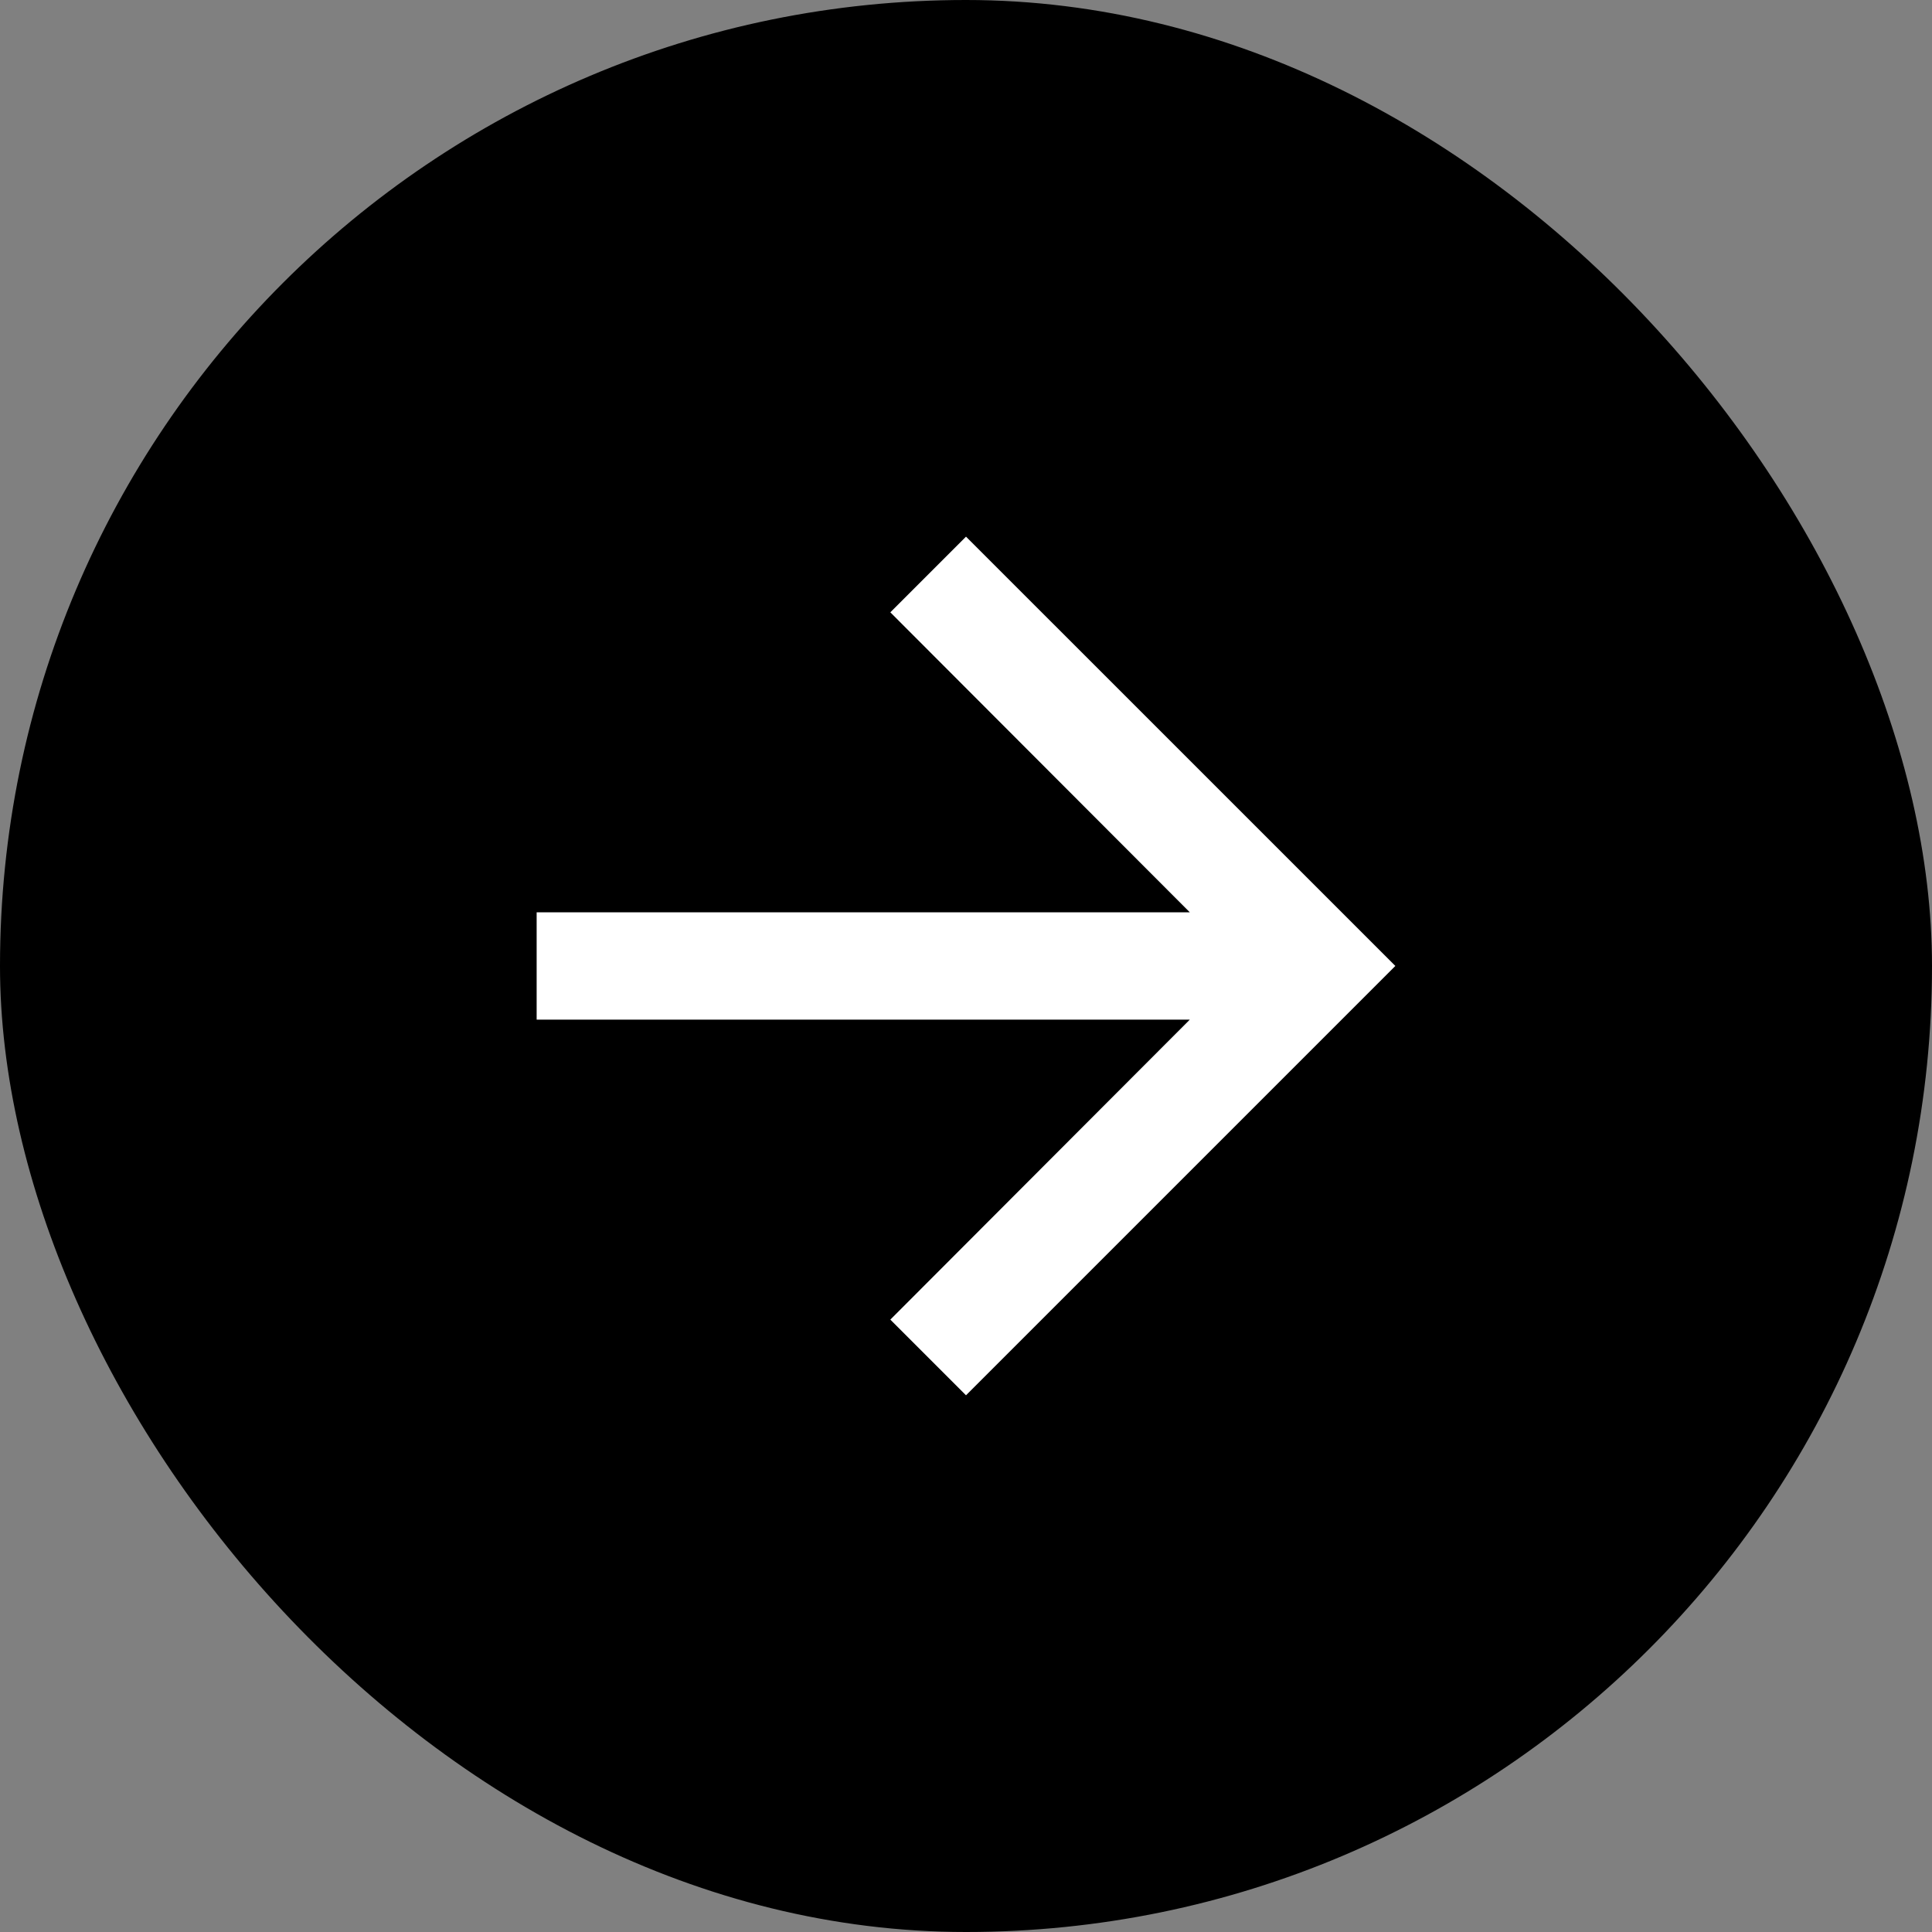 <svg xmlns="http://www.w3.org/2000/svg" width="30" height="30" viewBox="0 0 30 30"><rect x="0" y="0" width="30" height="30" fill="#808080" stroke="none"/><g transform="translate(-1269 -4367)"><rect width="30" height="30" rx="15" transform="translate(1269 4367)"/><g transform="translate(1274 4372)"><path d="M0,0H20V20H0Z" fill="none"/><path d="M10.667,4,9.492,5.175l4.65,4.658H4V11.5H14.142l-4.65,4.658,1.175,1.175,6.667-6.667Z" transform="translate(-0.667 -0.667)" fill="#fff"/></g></g></svg>